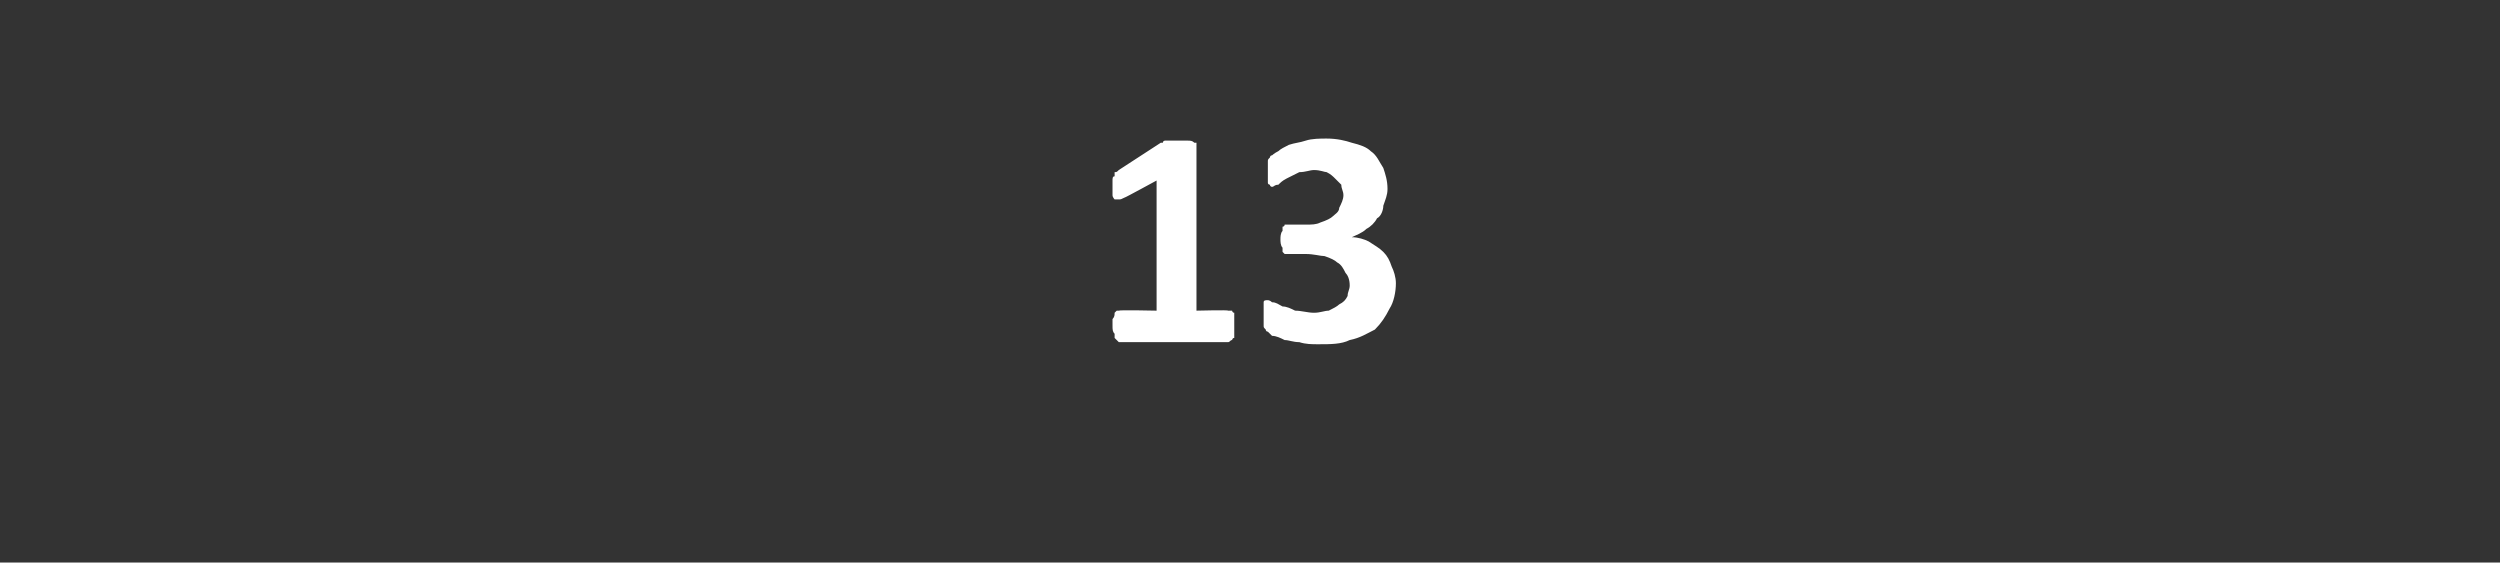 <?xml version="1.0" standalone="no"?><!DOCTYPE svg PUBLIC "-//W3C//DTD SVG 1.1//EN" "http://www.w3.org/Graphics/SVG/1.1/DTD/svg11.dtd"><svg xmlns="http://www.w3.org/2000/svg" version="1.1" width="119.1px" height="26.8px" viewBox="0 -5 119.1 26.8" style="top:-5px"><rect x="0" y="-5" width="119.1" height="26.8" fill="#333333" stroke="none"/><desc>13</desc><defs/><g id="Polygon41535"><path d="m58.8 10.5c0 .2 0 .3 0 .4c0 .1 0 .1 0 .2c-.1 0-.1.1-.1.1c-.1 0-.1.1-.2.1c0 0-5.2 0-5.2 0c0 0-.1-.1-.1-.1c0 0-.1-.1-.1-.1c0-.1 0-.1 0-.2c-.1-.1-.1-.2-.1-.4c0-.1 0-.2 0-.3c.1-.1.1-.2.1-.3c0 0 .1-.1.1-.1c0 0 .1 0 .1 0c.02-.04 1.8 0 1.8 0l0-6.2c0 0-1.54.84-1.5.8c-.2.1-.2.1-.3.1c-.1 0-.1 0-.2 0c0 0-.1-.1-.1-.2c0-.1 0-.3 0-.5c0-.1 0-.2 0-.2c0-.1 0-.2.1-.2c0-.1 0-.1 0-.2c.1 0 .1 0 .2-.1c0 0 2-1.3 2-1.3c0 0 .1 0 .1 0c0-.1.1-.1.1-.1c.1 0 .2 0 .3 0c.1 0 .2 0 .3 0c.2 0 .4 0 .5 0c.1 0 .2 0 .3.1c0 0 .1 0 .1 0c0 .1 0 .1 0 .1c0 .03 0 7.9 0 7.9c0 0 1.55-.04 1.5 0c.1 0 .1 0 .2 0c0 0 0 .1.1.1c0 .1 0 .2 0 .3c0 .1 0 .2 0 .3zm7.7-2c0 .4-.1.9-.3 1.2c-.2.4-.4.7-.7 1c-.4.2-.7.4-1.2.5c-.4.2-.9.2-1.5.2c-.3 0-.6 0-.9-.1c-.3 0-.5-.1-.7-.1c-.2-.1-.4-.2-.6-.2c-.1-.1-.2-.2-.2-.2c-.1 0-.1-.1-.1-.1c-.1-.1-.1-.1-.1-.2c0-.1 0-.2 0-.3c0-.1 0-.2 0-.3c0-.3 0-.4 0-.5c0-.1.1-.1.2-.1c0 0 .1 0 .2.1c.2 0 .3.1.5.2c.2 0 .4.1.6.2c.3 0 .6.1.9.1c.3 0 .5-.1.7-.1c.2-.1.4-.2.5-.3c.2-.1.3-.2.4-.4c0-.2.1-.3.1-.5c0-.3-.1-.5-.2-.6c-.1-.2-.2-.4-.4-.5c-.1-.1-.3-.2-.6-.3c-.2 0-.5-.1-.9-.1c0 0-.8 0-.8 0c-.1 0-.1 0-.2 0c0 0-.1-.1-.1-.1c0-.1 0-.1 0-.2c-.1-.1-.1-.3-.1-.4c0-.1 0-.3.1-.4c0 0 0-.1 0-.2c0 0 .1 0 .1-.1c.1 0 .1 0 .2 0c0 0 .8 0 .8 0c.3 0 .5 0 .7-.1c.3-.1.5-.2.6-.3c.1-.1.3-.2.3-.4c.1-.2.2-.4.2-.6c0-.2-.1-.3-.1-.5c-.1-.1-.2-.2-.3-.3c-.1-.1-.2-.2-.4-.3c-.1 0-.3-.1-.6-.1c-.2 0-.4.1-.7.1c-.2.1-.4.2-.6.3c-.2.1-.3.2-.4.3c-.2 0-.2.1-.3.1c0 0-.1 0-.1-.1c0 0-.1 0-.1-.1c0 0 0-.1 0-.2c0-.1 0-.2 0-.3c0-.2 0-.3 0-.3c0-.1 0-.2 0-.2c0-.1 0-.1.1-.2c0 0 0-.1.1-.1c0 0 .1-.1.3-.2c.1-.1.3-.2.5-.3c.3-.1.5-.1.8-.2c.3-.1.7-.1 1-.1c.5 0 .9.1 1.2.2c.4.1.7.2.9.4c.3.2.4.5.6.8c.1.3.2.6.2 1c0 .3-.1.5-.2.8c0 .2-.1.5-.3.6c-.1.2-.3.4-.5.5c-.2.2-.5.3-.7.4c0 0 0 0 0 0c.3 0 .6.1.8.2c.3.2.5.3.7.5c.2.2.3.4.4.7c.1.2.2.5.2.8z" stroke="none" fill="#fff"/></g></svg>